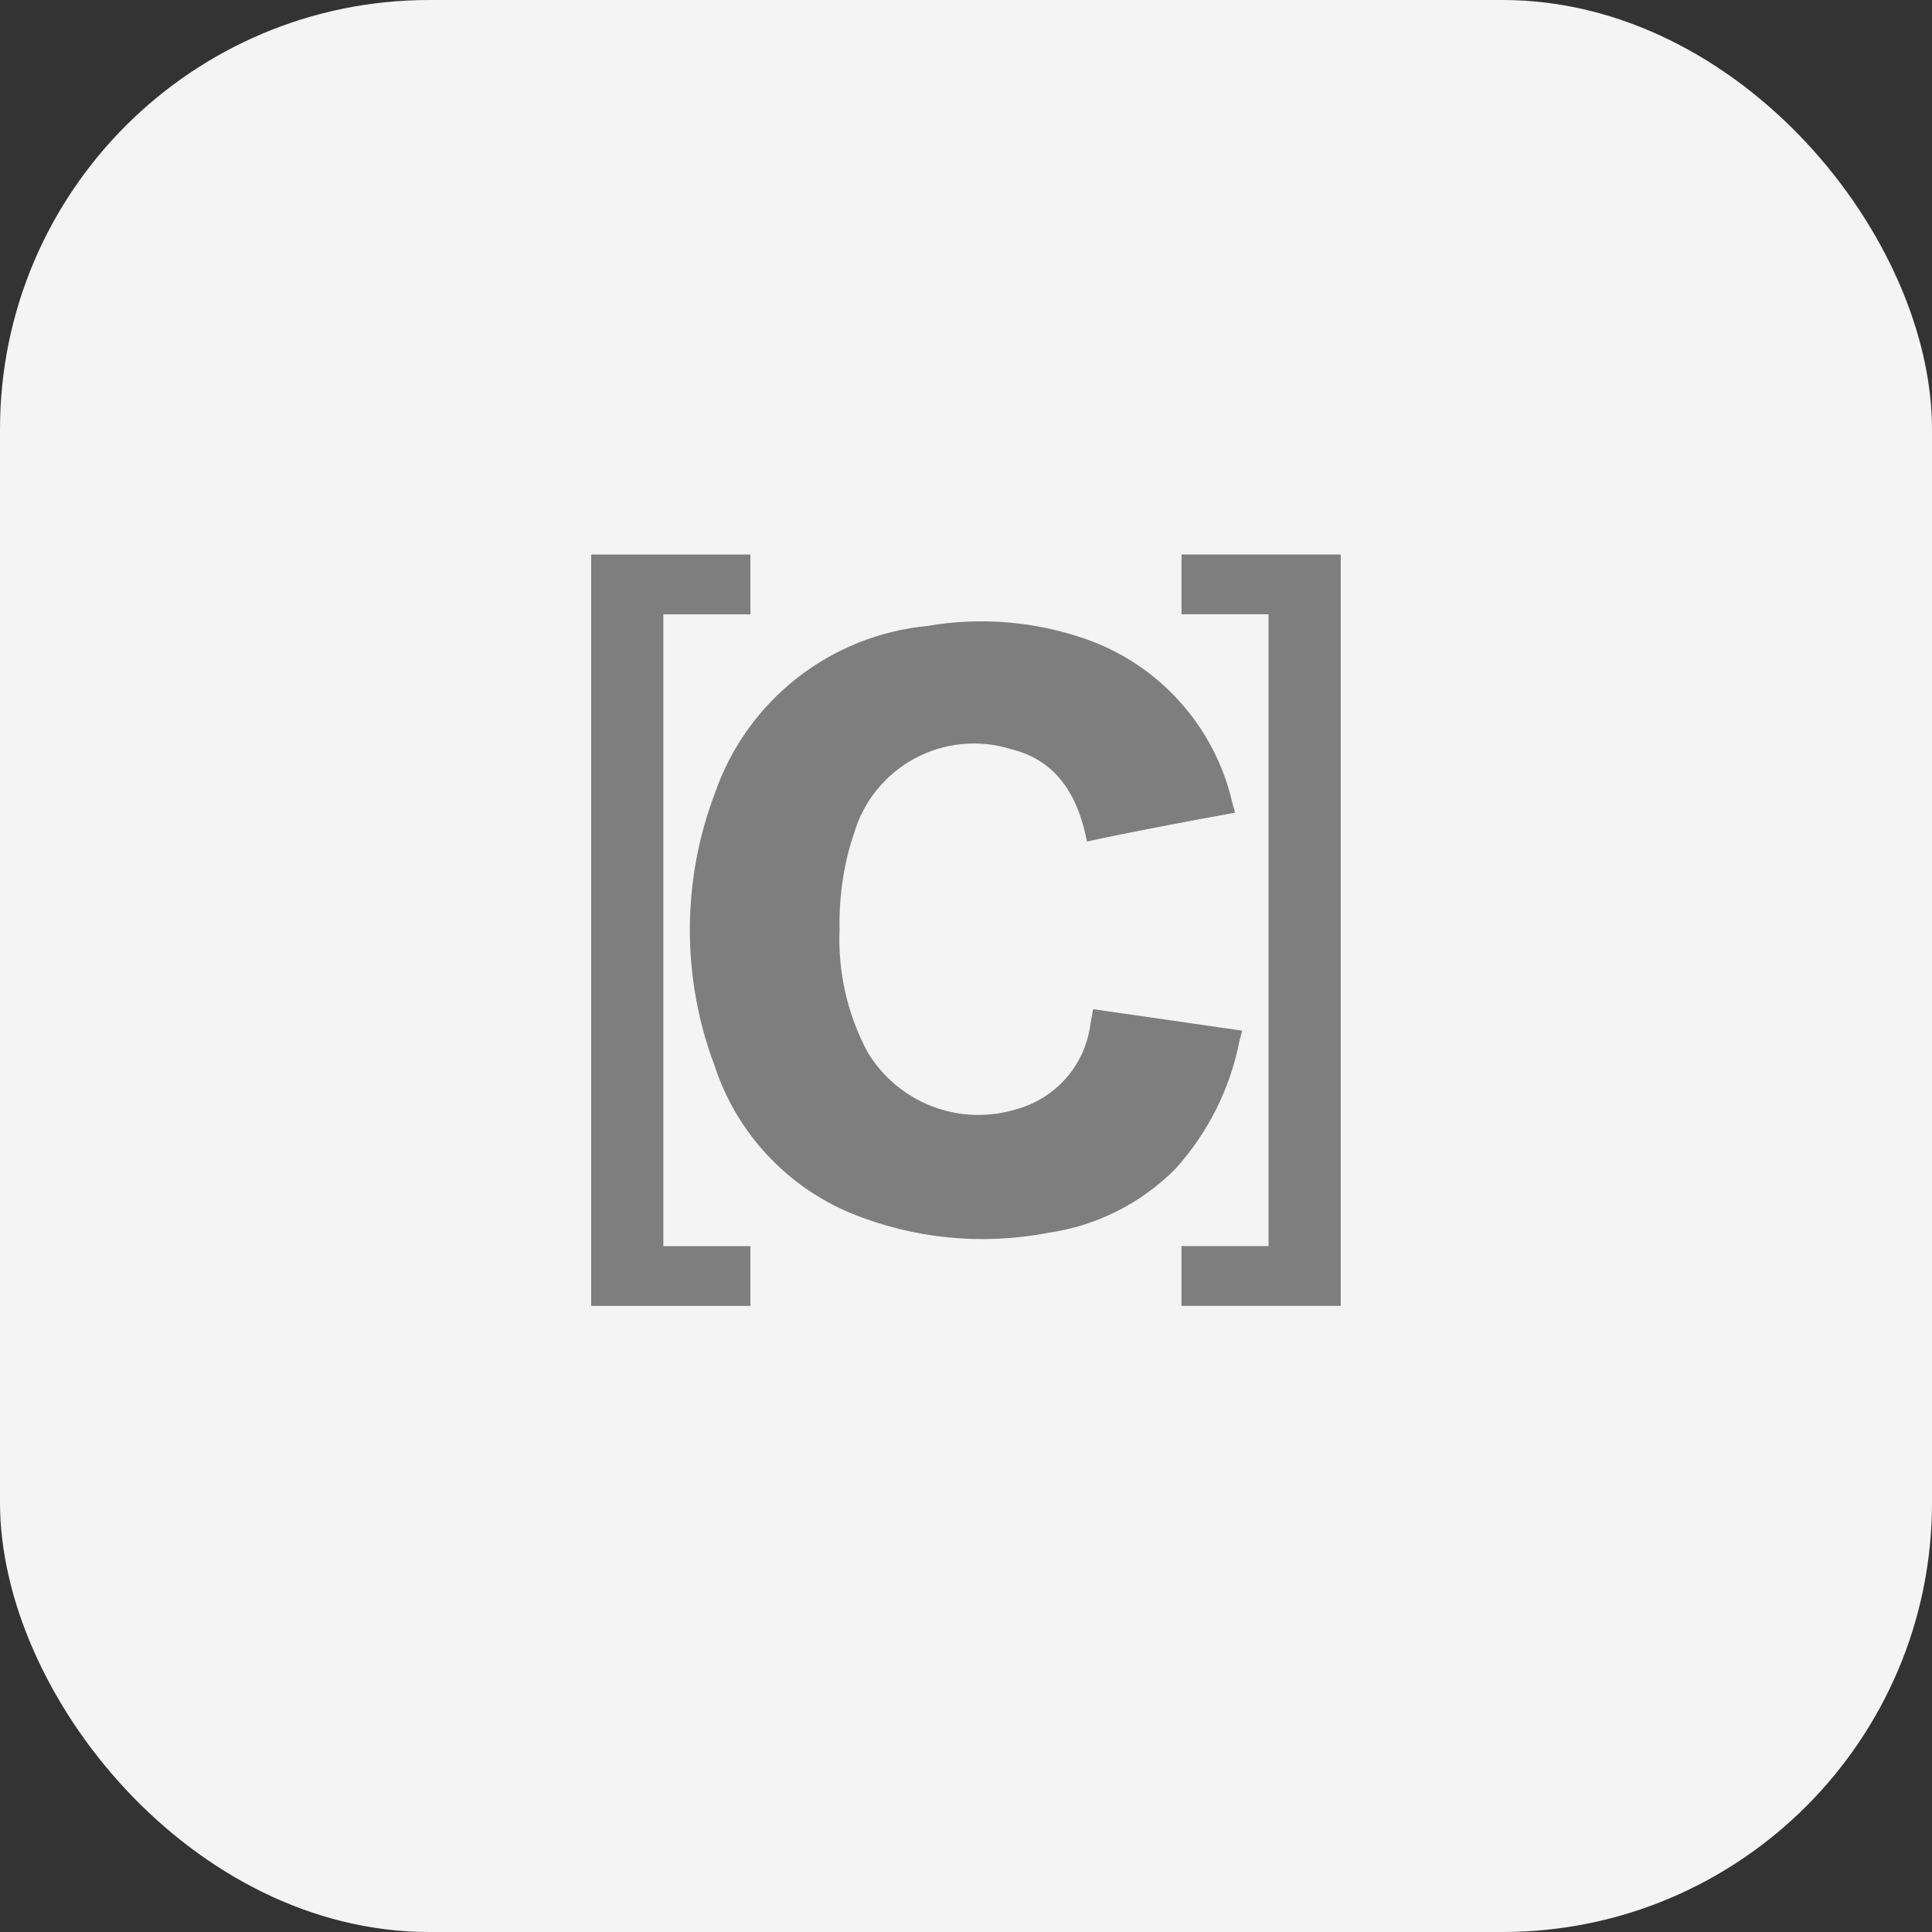 <svg width="54" height="54" viewBox="0 0 54 54" fill="none" xmlns="http://www.w3.org/2000/svg">
<rect x="0" y="0" width="54" height="54" fill="#333333" stroke="none"/>
<rect width="54" height="54" rx="12" fill="#F4F4F4"/>
<path d="M23.466 25.982C23.417 27.17 23.686 28.35 24.245 29.4C24.662 30.098 25.301 30.635 26.06 30.925C26.82 31.215 27.654 31.24 28.43 30.997C28.968 30.846 29.45 30.538 29.815 30.114C30.18 29.69 30.411 29.167 30.48 28.612C30.551 28.21 30.555 28.207 30.555 28.207C31.708 28.373 33.566 28.643 34.718 28.807L34.643 29.098C34.381 30.432 33.761 31.668 32.849 32.675C31.888 33.641 30.638 34.267 29.288 34.459C27.444 34.813 25.536 34.624 23.797 33.915C22.897 33.542 22.089 32.979 21.427 32.264C20.766 31.548 20.268 30.698 19.967 29.772C19.048 27.322 19.053 24.622 19.98 22.175C20.418 20.907 21.211 19.791 22.265 18.961C23.32 18.131 24.591 17.622 25.927 17.495C27.409 17.24 28.932 17.366 30.352 17.863C31.365 18.218 32.272 18.824 32.987 19.624C33.703 20.424 34.204 21.392 34.444 22.438C34.506 22.672 34.519 22.715 34.519 22.715C33.237 22.948 31.653 23.244 30.38 23.521C30.138 22.25 29.539 21.25 28.257 20.938C27.814 20.8 27.347 20.752 26.885 20.797C26.422 20.842 25.974 20.979 25.565 21.2C25.156 21.42 24.795 21.72 24.504 22.082C24.212 22.444 23.996 22.86 23.867 23.306C23.759 23.618 23.674 23.937 23.612 24.261C23.503 24.828 23.454 25.405 23.466 25.982Z" fill="#7E7E7E"/>
<path d="M16.523 36.5V15.5H20.974V17.17H18.541V34.83H20.974V36.5H16.523ZM37.474 36.499H33.023V34.828H35.456V17.169H33.023V15.499H37.474V36.499Z" fill="#7E7E7E"/>
</svg>
